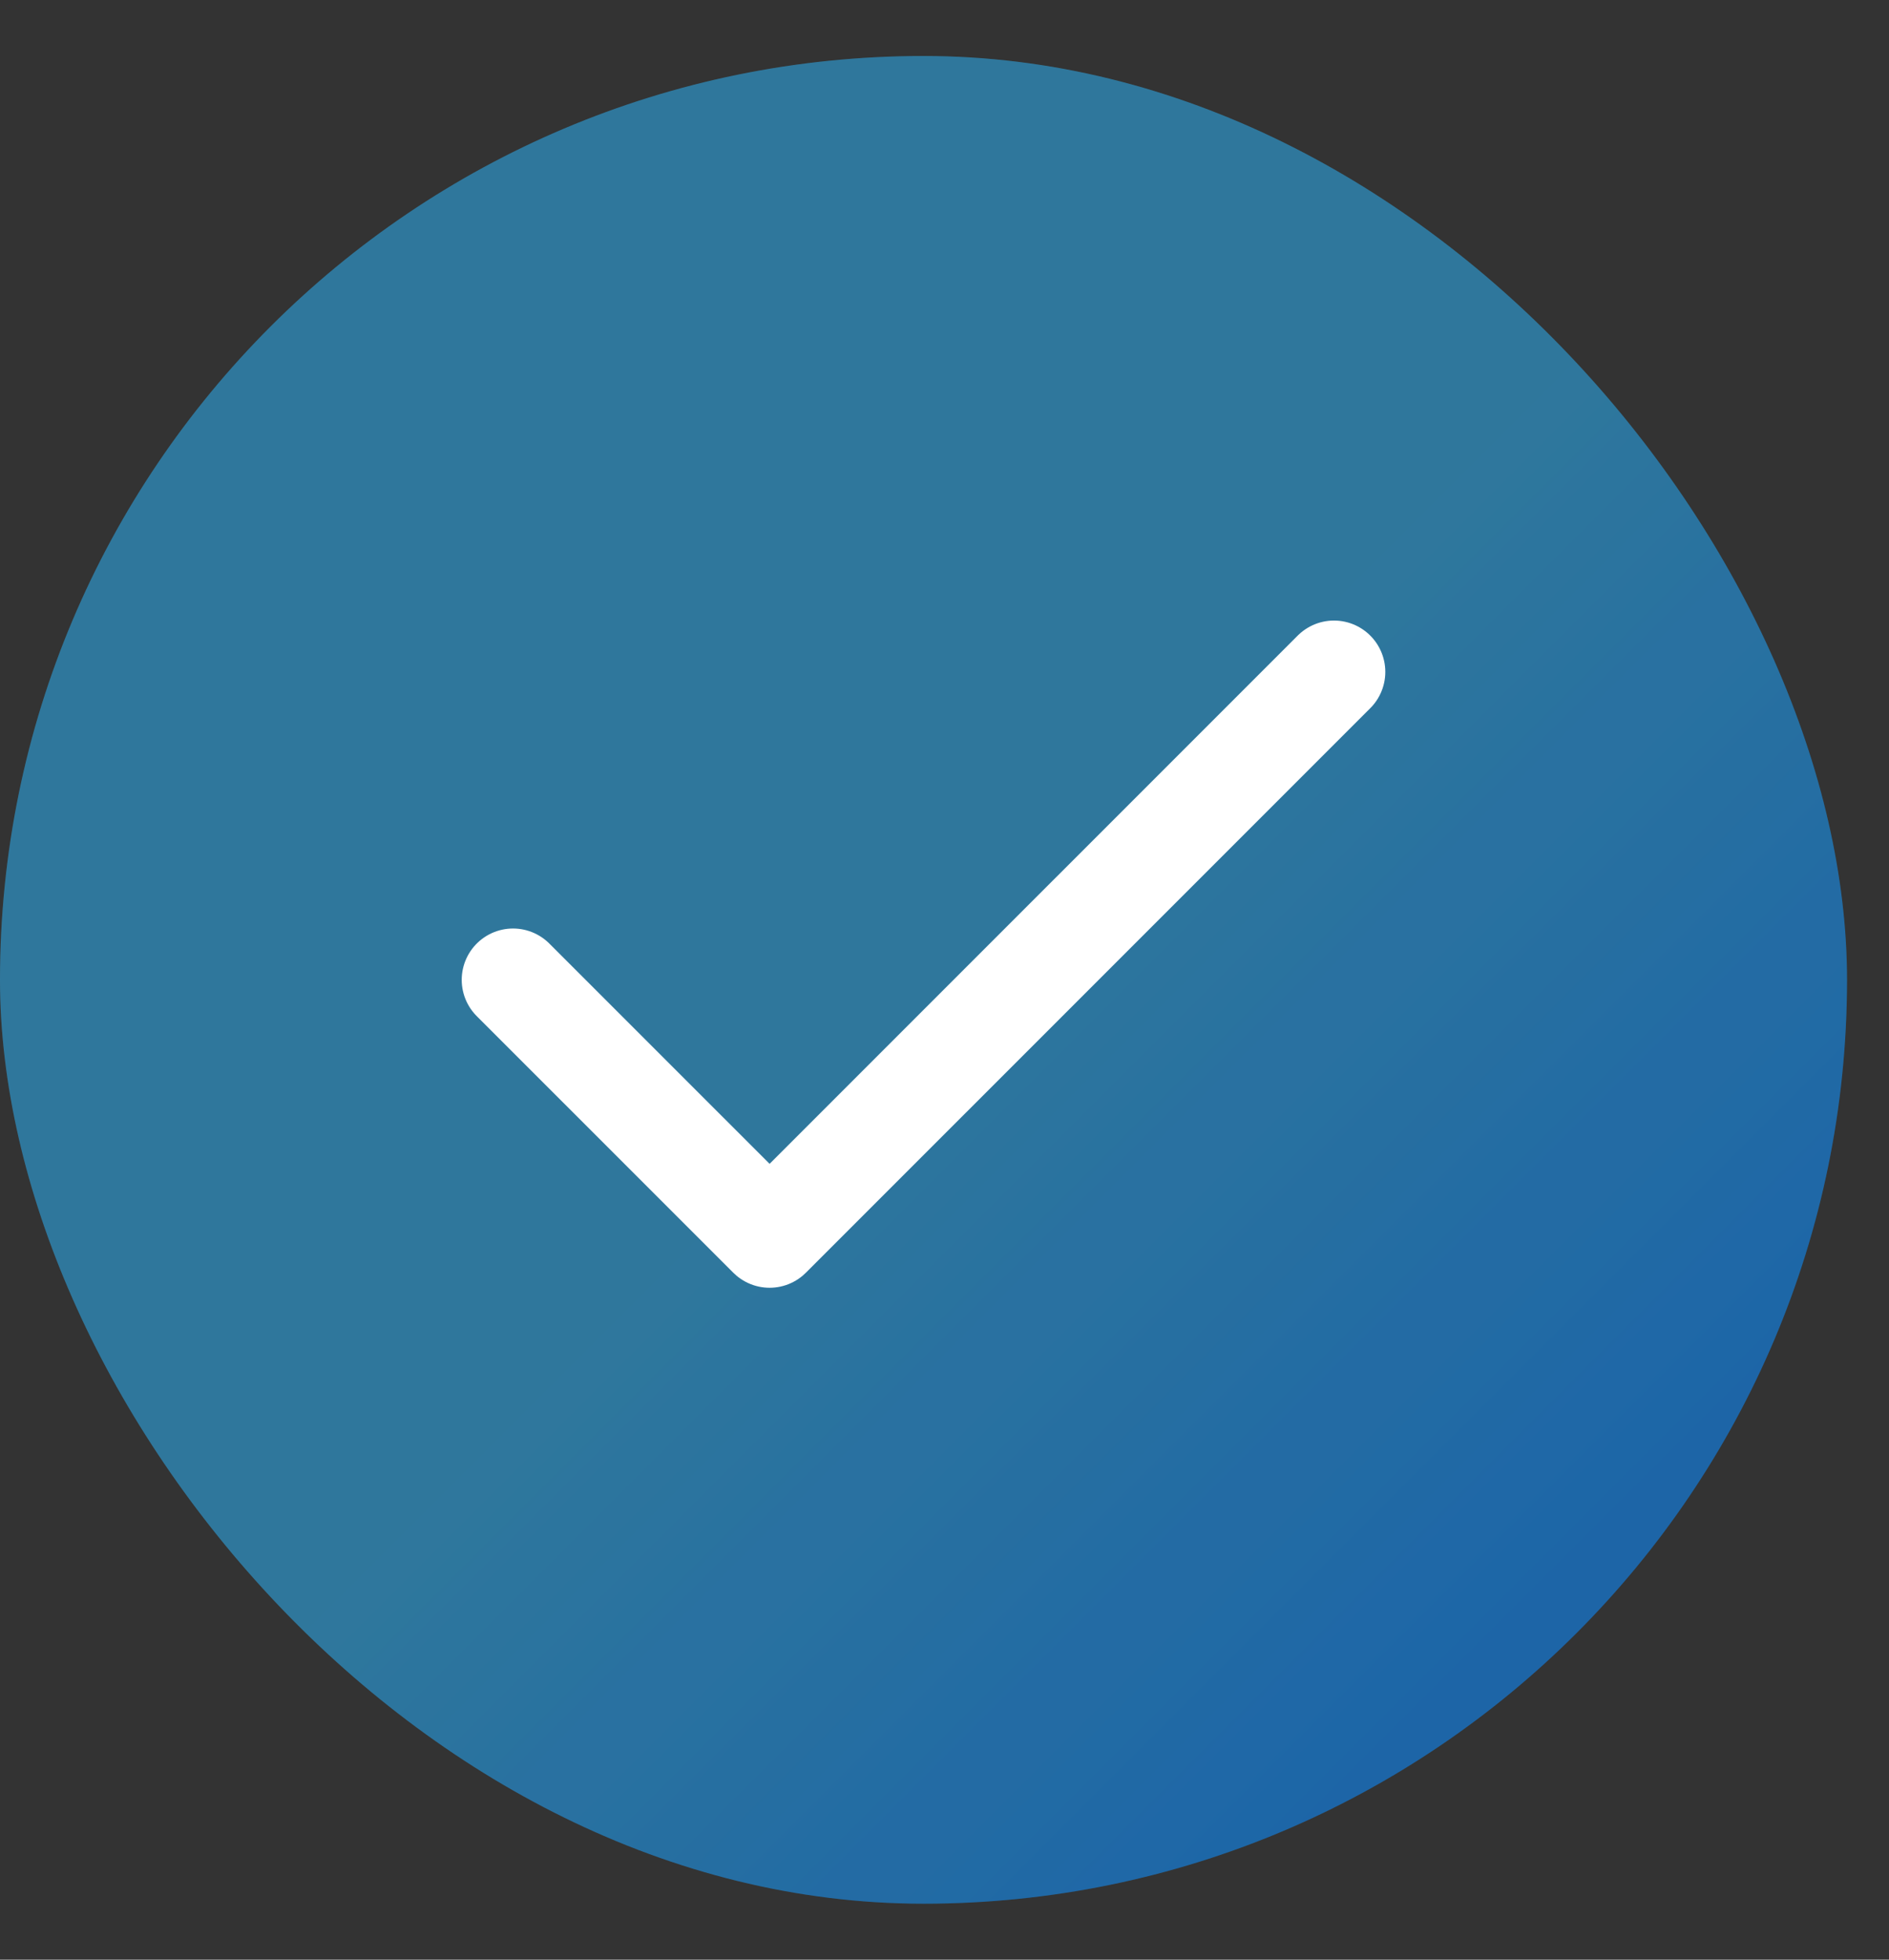 <svg width="27" height="28" viewBox="0 0 27 28" fill="none" xmlns="http://www.w3.org/2000/svg">
<rect x="0" y="0" width="27" height="28" fill="#333333" stroke="none"/>
<rect y="0.8" width="26.4" height="26.4" rx="13.2" fill="url(#paint0_linear_274_2856)" fill-opacity="0.5"/>
<rect y="0.8" width="26.4" height="26.4" rx="13.2" fill="url(#paint1_linear_274_2856)" fill-opacity="0.2" style="mix-blend-mode:plus-darker"/>
<path d="M19.067 9.6L11 17.666L7.333 14" stroke="white" stroke-width="1.467" stroke-linecap="round" stroke-linejoin="round"/>
<defs>
<linearGradient id="paint0_linear_274_2856" x1="0" y1="0.8" x2="26.4" y2="27.2" gradientUnits="userSpaceOnUse">
<stop stop-color="#2DA6E3"/>
<stop offset="0.5" stop-color="#2DA6E3"/>
<stop offset="1" stop-color="#007AFF"/>
</linearGradient>
<linearGradient id="paint1_linear_274_2856" x1="0" y1="0.8" x2="26.4" y2="27.2" gradientUnits="userSpaceOnUse">
<stop stop-color="#2DA6E3"/>
<stop offset="0.5" stop-color="#2DA6E3"/>
<stop offset="1" stop-color="#007AFF"/>
</linearGradient>
</defs>
</svg>
